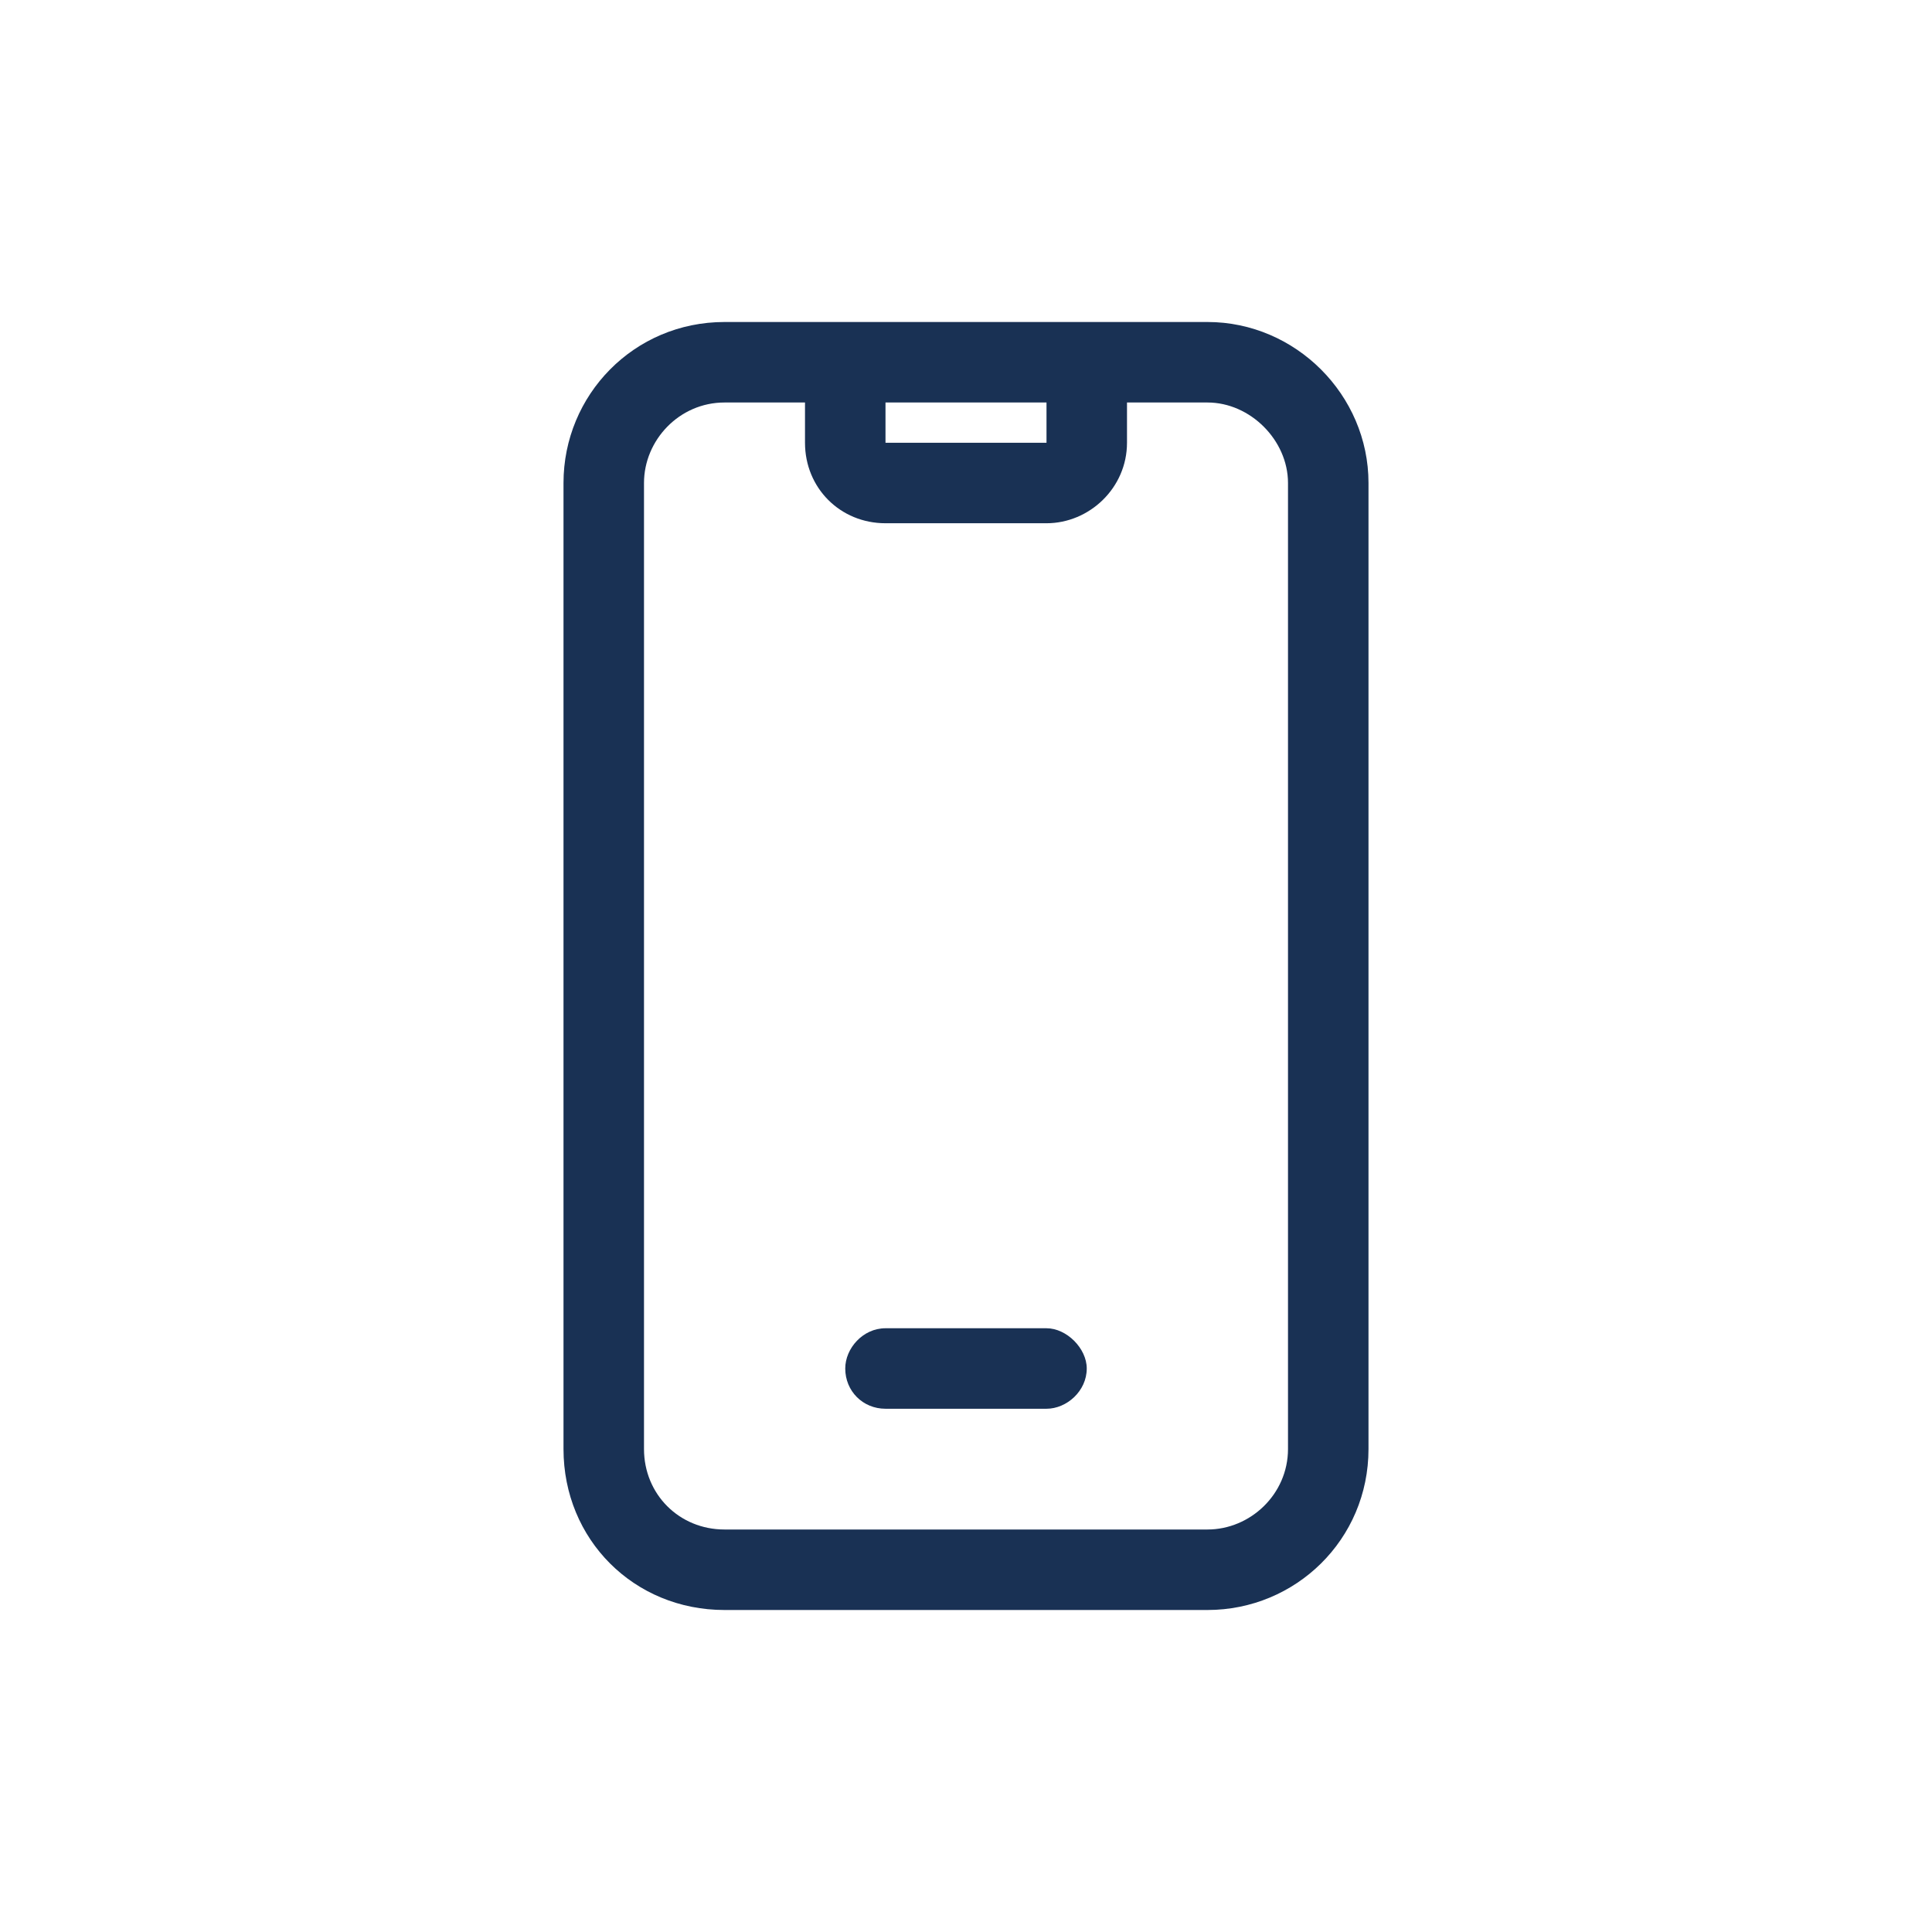 <svg width="120" height="120" viewBox="0 0 120 120" fill="none" xmlns="http://www.w3.org/2000/svg">
<path d="M75 20H45C39.375 20 35 24.531 35 30V90C35 95.625 39.375 100 45 100H75C80.469 100 85 95.625 85 90V30C85 24.531 80.469 20 75 20ZM55 25H65V27.5H55V25ZM80 90C80 92.812 77.656 95 75 95H45C42.188 95 40 92.812 40 90V30C40 27.344 42.188 25 45 25H50V27.5C50 30.312 52.188 32.5 55 32.5H65C67.656 32.5 70 30.312 70 27.5V25H75C77.656 25 80 27.344 80 30V90ZM65 82.5H55C53.594 82.5 52.5 83.75 52.5 85C52.5 86.406 53.594 87.5 55 87.5H65C66.25 87.5 67.5 86.406 67.5 85C67.5 83.75 66.25 82.5 65 82.5Z" fill="#193154"/>
</svg>
